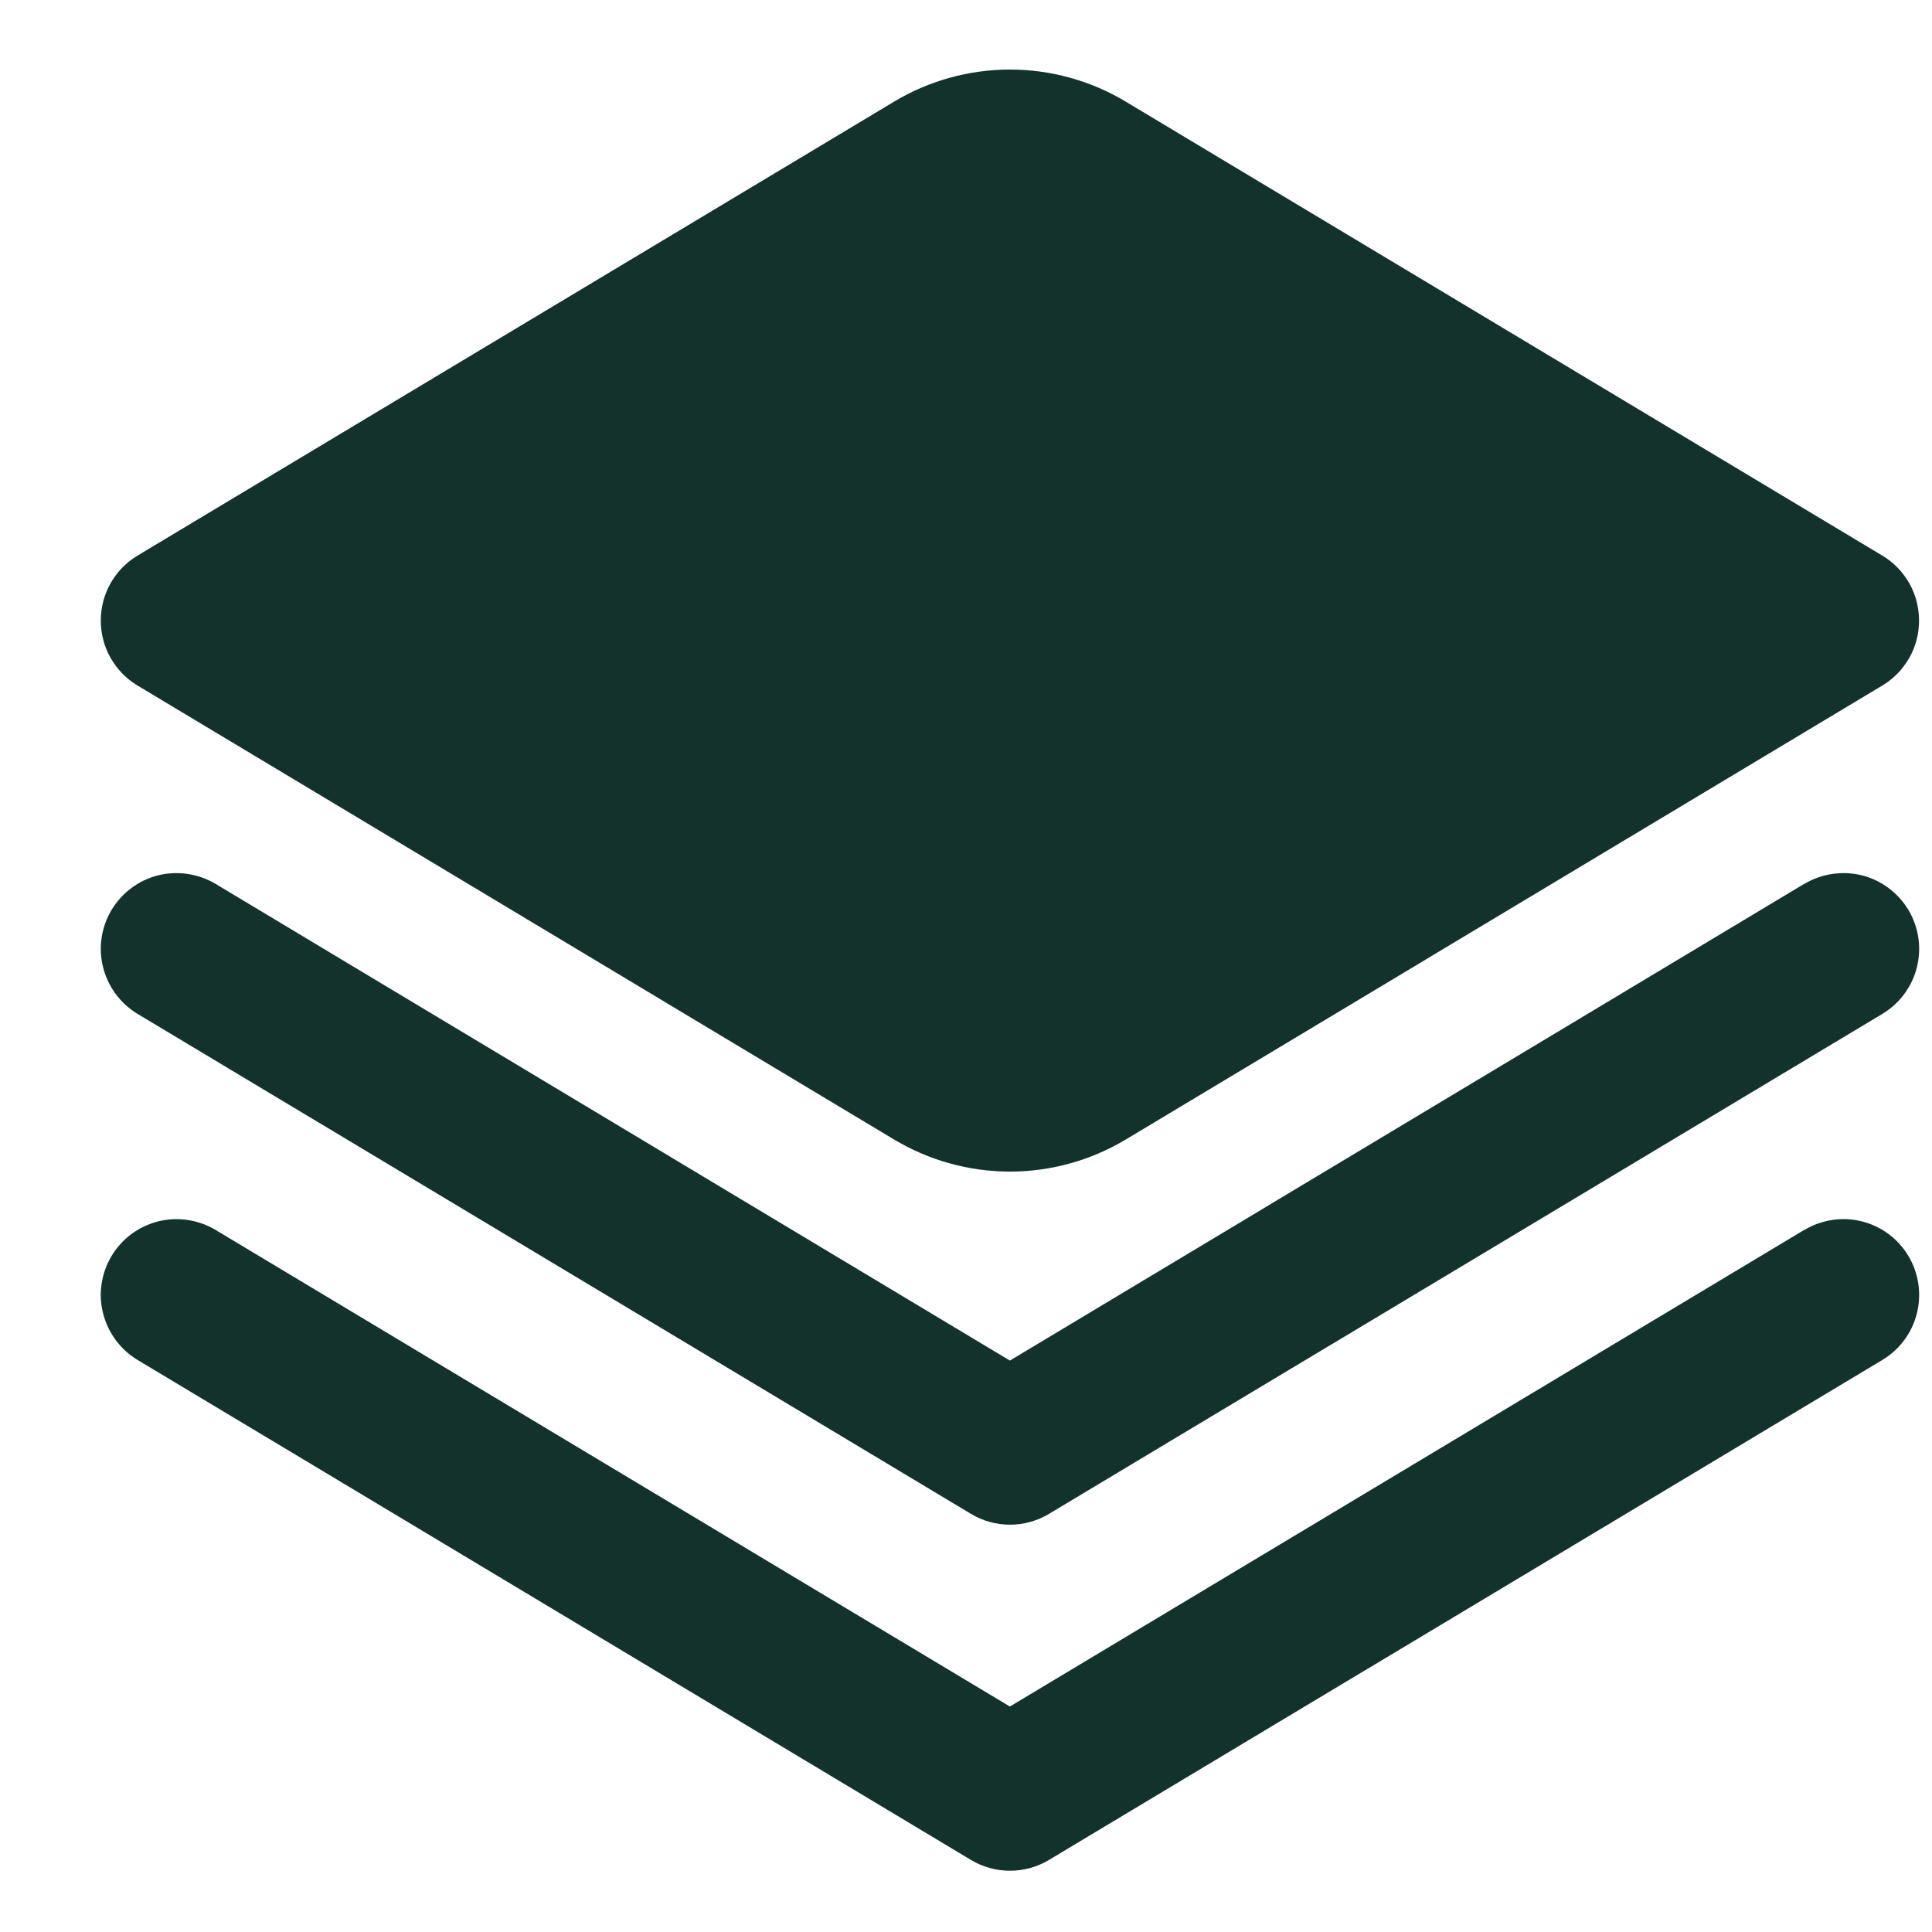 <?xml version="1.0" encoding="UTF-8"?> <svg xmlns="http://www.w3.org/2000/svg" width="17" height="17" viewBox="0 0 17 17" fill="none"><g clip-path="url(#clip0_494_80951)"><path d="M15.876 7.777L8.886 11.972L1.896 7.777C1.745 7.687 1.563 7.66 1.392 7.702C1.22 7.745 1.073 7.855 0.982 8.006C0.891 8.158 0.864 8.339 0.907 8.511C0.95 8.682 1.059 8.83 1.21 8.921L8.544 13.321C8.647 13.383 8.766 13.416 8.887 13.416C9.008 13.416 9.127 13.383 9.23 13.321L16.564 8.921C16.715 8.83 16.825 8.682 16.867 8.511C16.91 8.339 16.883 8.158 16.792 8.006C16.701 7.855 16.554 7.745 16.382 7.702C16.211 7.66 16.029 7.687 15.878 7.777H15.876Z" fill="#13322B"></path><path d="M15.876 10.822L8.886 15.016L1.896 10.822C1.821 10.777 1.738 10.748 1.652 10.735C1.565 10.722 1.477 10.726 1.392 10.747C1.307 10.769 1.227 10.806 1.157 10.858C1.086 10.911 1.027 10.976 0.982 11.051C0.937 11.126 0.907 11.209 0.894 11.296C0.881 11.383 0.885 11.471 0.907 11.556C0.95 11.727 1.059 11.875 1.21 11.966L8.544 16.366C8.647 16.428 8.766 16.461 8.887 16.461C9.008 16.461 9.127 16.428 9.23 16.366L16.564 11.966C16.715 11.875 16.825 11.727 16.867 11.556C16.91 11.384 16.883 11.203 16.792 11.051C16.701 10.899 16.554 10.79 16.382 10.747C16.211 10.704 16.029 10.732 15.878 10.822H15.876Z" fill="#13322B"></path><path d="M1.21 6.032L7.866 10.026C8.174 10.211 8.527 10.309 8.887 10.309C9.246 10.309 9.599 10.211 9.907 10.026L16.563 6.032C16.662 5.973 16.743 5.889 16.8 5.789C16.857 5.689 16.886 5.576 16.886 5.461C16.886 5.346 16.857 5.232 16.8 5.132C16.743 5.032 16.662 4.948 16.563 4.889L9.907 0.895C9.599 0.71 9.246 0.612 8.887 0.612C8.527 0.612 8.174 0.71 7.866 0.895L1.21 4.889C1.111 4.948 1.03 5.032 0.973 5.132C0.916 5.232 0.887 5.346 0.887 5.461C0.887 5.576 0.916 5.689 0.973 5.789C1.03 5.889 1.111 5.973 1.21 6.032Z" fill="#13322B"></path></g><defs><clipPath id="clip0_494_80951"><rect width="16" height="16" fill="white" transform="translate(0.887 0.461)"></rect></clipPath></defs></svg> 